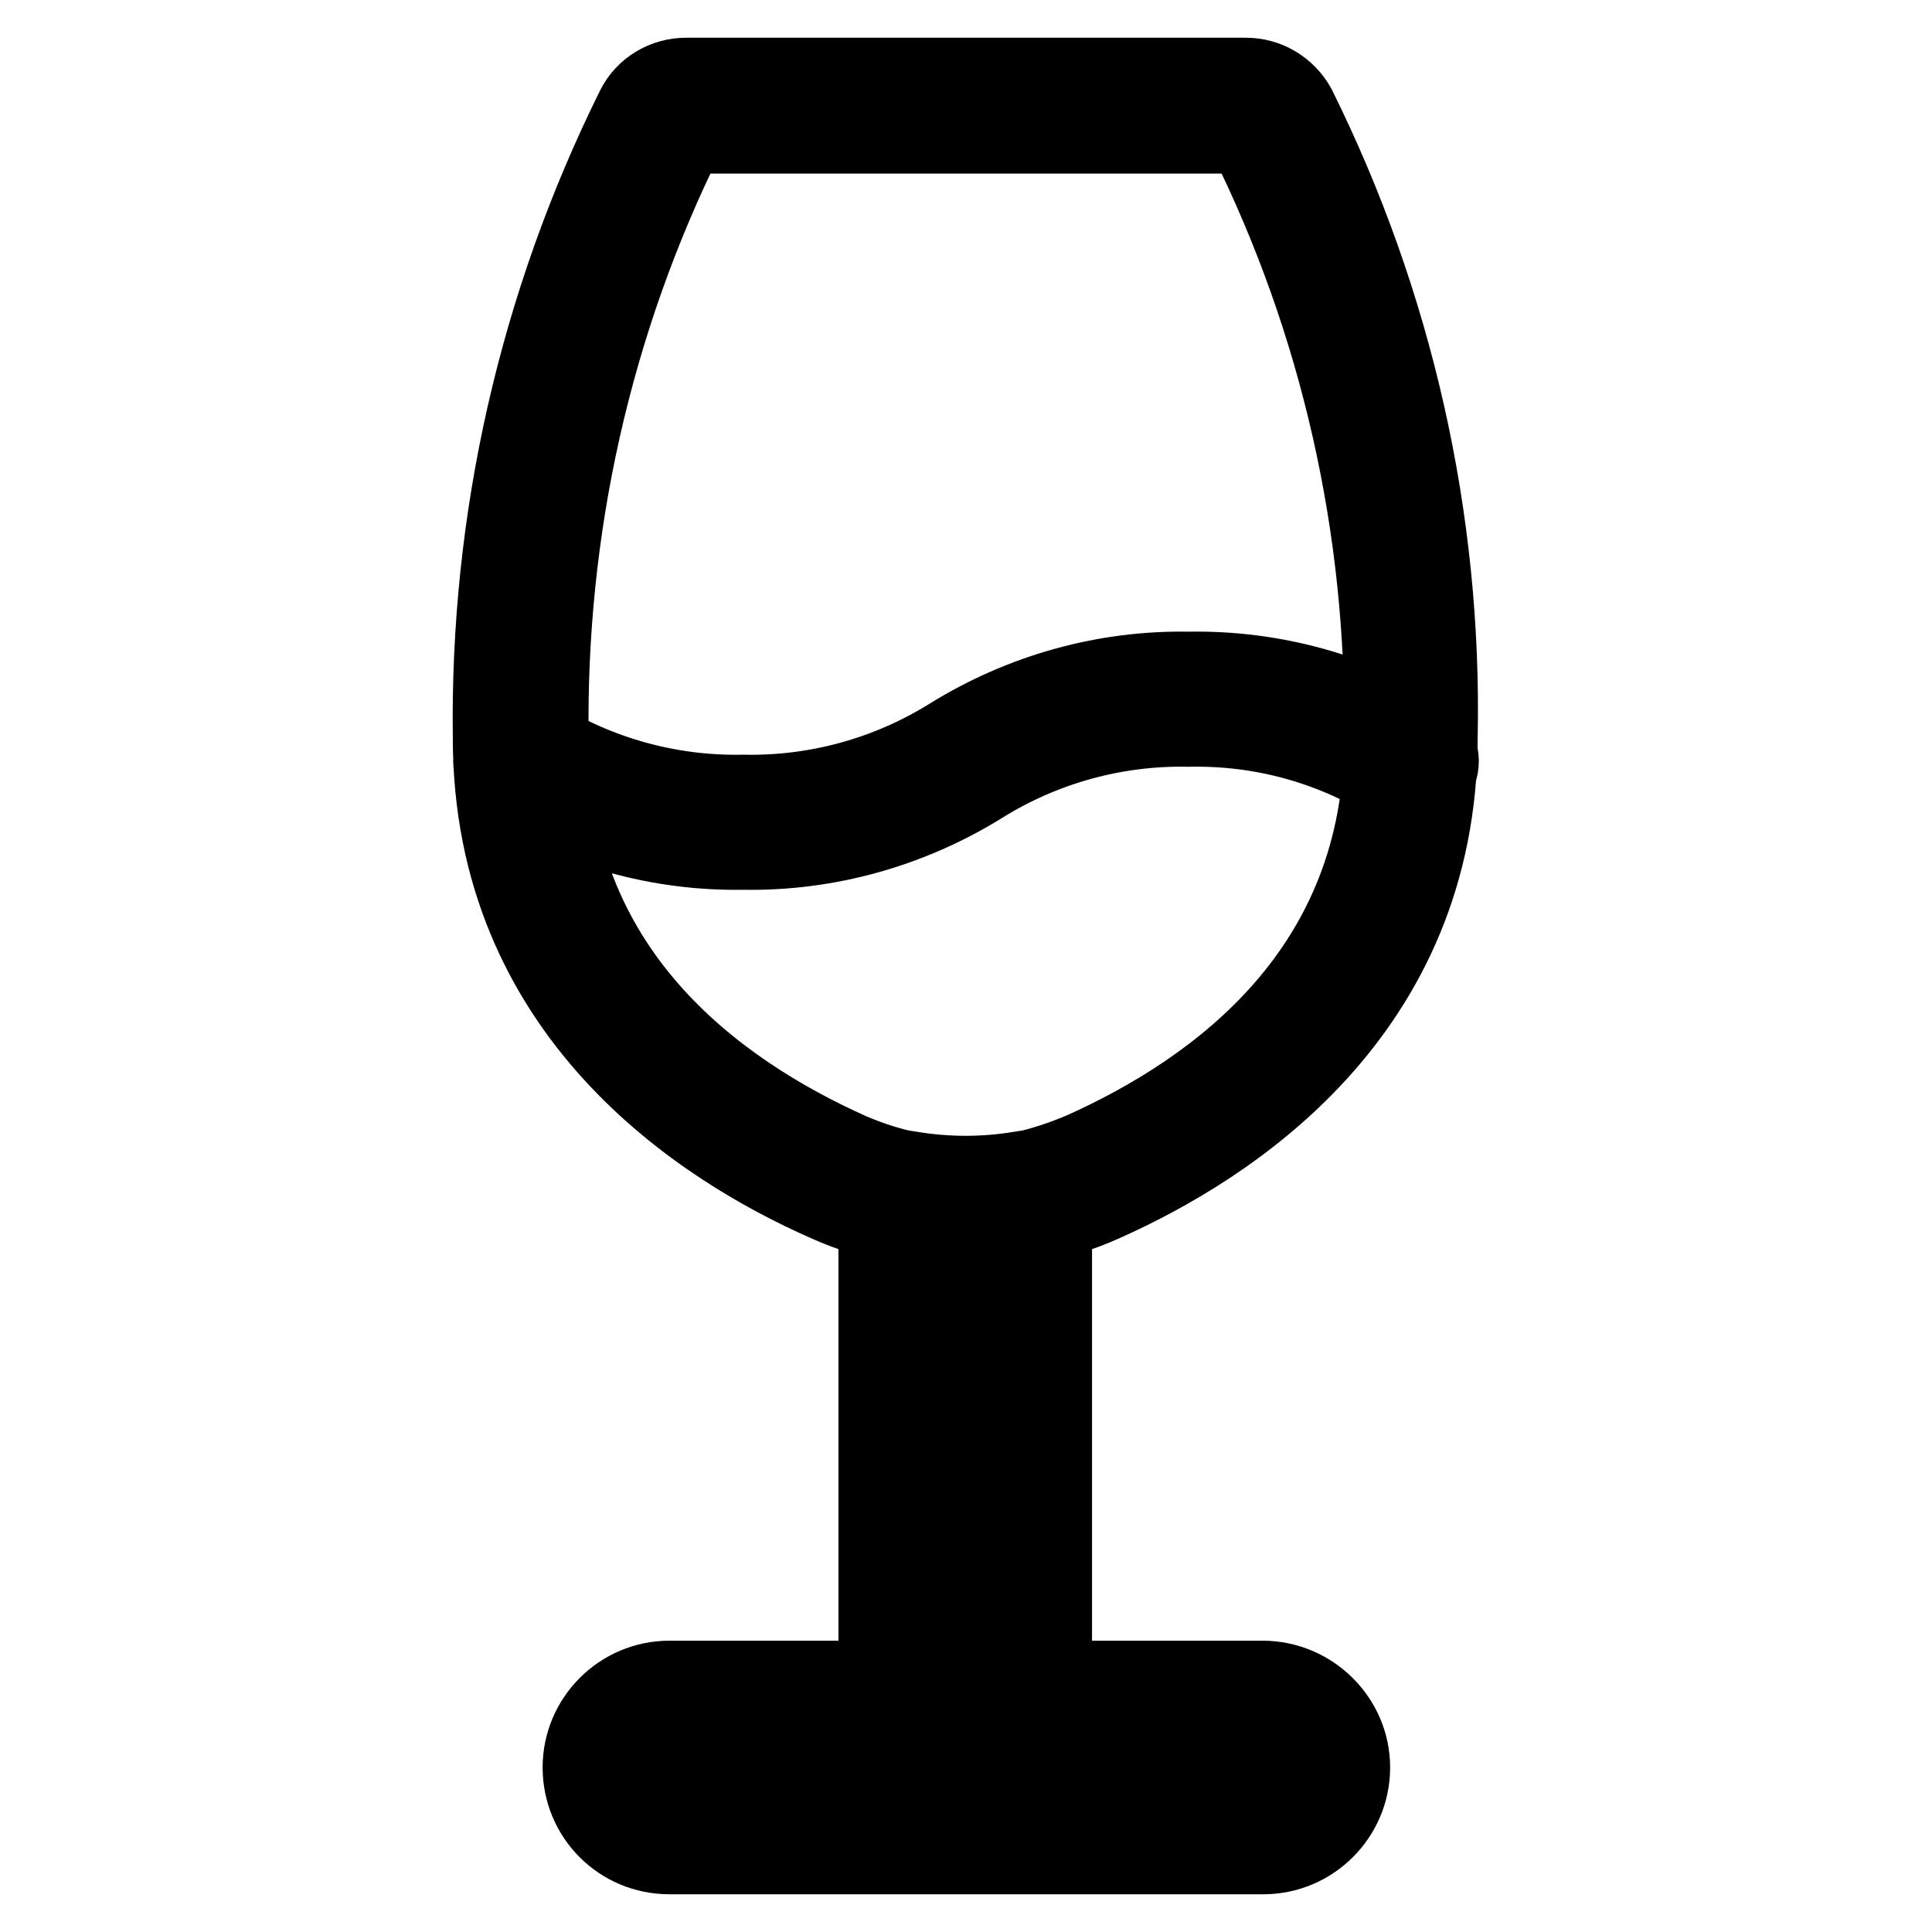 <?xml version="1.0" encoding="utf-8"?>
<!-- Svg Vector Icons : http://www.onlinewebfonts.com/icon -->
<!DOCTYPE svg PUBLIC "-//W3C//DTD SVG 1.1//EN" "http://www.w3.org/Graphics/SVG/1.1/DTD/svg11.dtd">
<svg version="1.1" xmlns="http://www.w3.org/2000/svg" xmlns:xlink="http://www.w3.org/1999/xlink" x="0px" y="0px" viewBox="0 0 256 256" enable-background="new 0 0 256 256" xml:space="preserve">
<g> <path stroke-width="10" fill-opacity="0" stroke="#000000"  d="M172,14.1c-1.4-2.5-4-4.1-6.9-4.1H90.9c-2.9,0-5.6,1.6-6.9,4.2c-12.9,26-19.4,54.6-19,83.6 c0,36.6,27.9,54.4,44.5,61.7c3.1,1.4,6.4,2.4,9.8,3.1c2.8,0.5,5.7,0.8,8.6,0.8c2.9,0,5.8-0.3,8.6-0.8c3.4-0.7,6.7-1.7,9.8-3.1 c16.6-7.4,44.5-25.1,44.5-61.8C191.4,68.8,184.9,40.1,172,14.1z M183.1,97.8c0,30.6-21.7,46.5-39.8,54.6c-2.6,1.1-5.3,2-8.1,2.6 c-4.7,0.9-9.6,0.9-14.3,0c-2.8-0.5-5.5-1.4-8.1-2.5c-18.1-8.1-39.8-24-39.8-54.6c-0.4-27.7,5.7-55.1,18-79.9H165 C177.3,42.7,183.5,70.1,183.1,97.8L183.1,97.8z M189.2,97.5c-9.5-6-20.5-9-31.7-8.8c-11.2-0.2-22.2,2.9-31.7,8.8 c-8.2,5.1-17.7,7.7-27.3,7.5c-9.6,0.2-19.1-2.4-27.3-7.5c-1.8-1.2-4.3-0.7-5.5,1.1l0,0c-1.2,1.8-0.7,4.3,1.1,5.5l0,0 c9.5,5.9,20.5,9,31.7,8.8c11.2,0.2,22.2-2.9,31.7-8.8c8.2-5.1,17.7-7.7,27.3-7.5c9.7-0.2,19.1,2.4,27.3,7.6 c1.8,1.2,4.3,0.7,5.5-1.1l0,0C191.5,101.2,191,98.7,189.2,97.5L189.2,97.5L189.2,97.5z M135.2,154.9c-4.8,0.8-9.7,0.8-14.5,0 l-4.6-0.7v76.1h23.6v-76.1L135.2,154.9L135.2,154.9z M131.9,222.4h-7.9v-59.3c2.6,0.2,5.2,0.2,7.9,0V222.4z M167.3,222.4H88.7 c-6.5,0-11.8,5.3-11.8,11.8S82.1,246,88.7,246h78.7c6.5,0,11.8-5.3,11.8-11.8S173.8,222.4,167.3,222.4z M167.3,238.1H88.7 c-2.2,0-3.9-1.8-3.9-3.9s1.8-3.9,3.9-3.9h78.7c2.2,0,3.9,1.8,3.9,3.9S169.5,238.1,167.3,238.1z"/></g>
</svg>